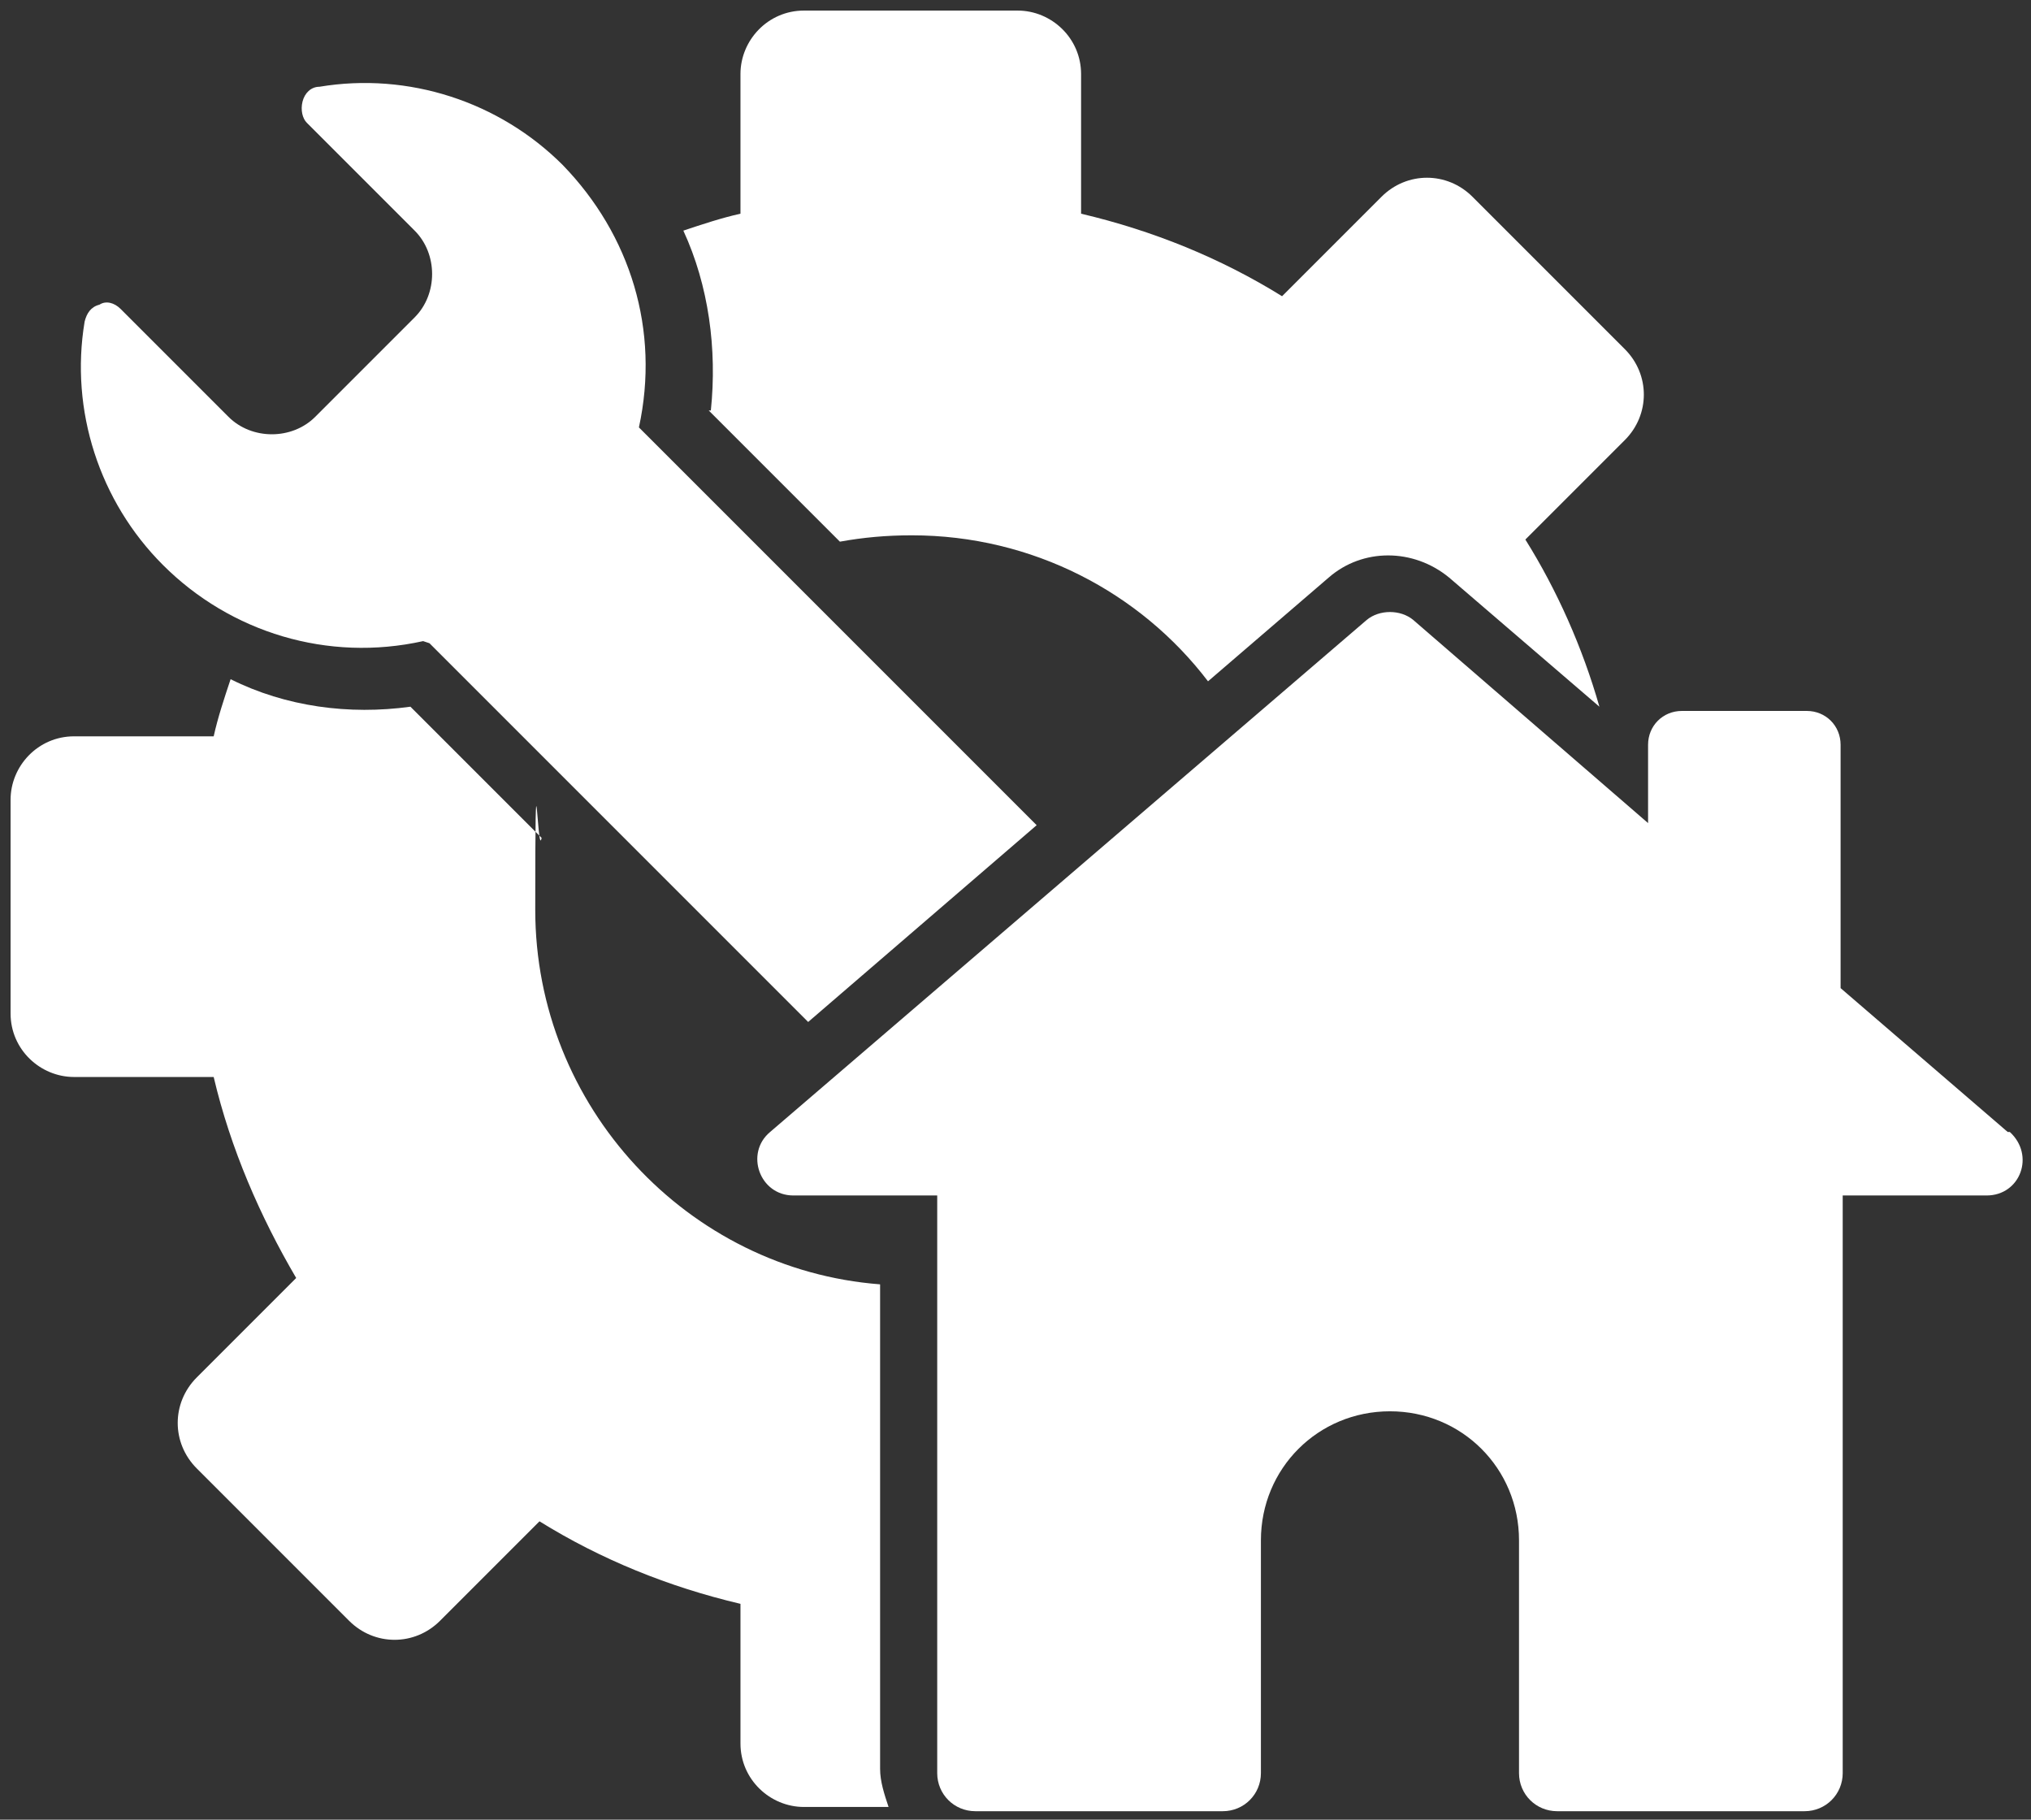 <?xml version="1.0" encoding="UTF-8"?>
<svg xmlns="http://www.w3.org/2000/svg" version="1.2" viewBox="0 0 96 86" width="96" height="86">
  <rect x="0" y="0" width="96" height="86" fill="#333333" stroke="none"/>
  <title>in-house-tool-&amp;-die-svg</title>
  <style>
		.s0 { fill: #ffffff } 
	</style>
  <path id="Layer" class="s0" d="m41.6 60.7c-9.1-0.7-16.3-8.4-16.3-17.7 0-9.3 0.1-2.3 0.3-3.4l-6.2-6.2c-2.9 0.4-5.9 0-8.5-1.3-0.3 0.9-0.6 1.8-0.8 2.7h-6.6c-1.7 0-3 1.4-3 3v10.1c0 1.7 1.4 3 3 3h6.6c0.8 3.4 2.2 6.6 3.9 9.5 0 0-2.7 2.7-4.7 4.7-1.2 1.2-1.2 3.1 0 4.3 2 2 5.1 5.1 7.2 7.2 1.2 1.2 3.1 1.2 4.3 0l4.7-4.7c2.9 1.8 6.1 3.1 9.5 3.9v6.6c0 1.7 1.4 3 3 3h4c-0.2-0.6-0.4-1.2-0.4-1.8v-23.1z"></path>
  <path id="Layer" class="s0" d="m33.5 19.4l6.2 6.2c1.1-0.2 2.2-0.3 3.4-0.3 5.7 0 10.8 2.7 14 6.9l5.7-4.9c1.6-1.4 4-1.4 5.7 0l7.1 6.1c-0.8-2.8-2-5.5-3.5-7.9l4.7-4.7c1.2-1.2 1.2-3.1 0-4.3l-7.2-7.2c-1.2-1.2-3.1-1.2-4.3 0l-4.7 4.7c-2.9-1.8-6.1-3.1-9.5-3.9v-6.6c0-1.7-1.4-3-3-3h-10.1c-1.7 0-3 1.4-3 3v6.6c-0.9 0.2-1.8 0.5-2.7 0.8 1.2 2.6 1.6 5.6 1.3 8.5z"></path>
  <path id="Layer" class="s0" d="m20.3 30.4l17.9 17.9 10.8-9.3-18.8-18.8c1-4.6-0.4-9.1-3.6-12.4-3-3-7.3-4.4-11.5-3.7-0.4 0-0.7 0.3-0.8 0.7-0.1 0.4 0 0.8 0.2 1l5.1 5.1c1.1 1.1 1.1 3 0 4.1l-4.7 4.7c-1.1 1.1-3 1.1-4.1 0l-5.1-5.1c-0.3-0.3-0.7-0.4-1-0.2-0.4 0.1-0.6 0.4-0.7 0.8-0.7 4.2 0.7 8.5 3.7 11.5 3.2 3.2 7.8 4.6 12.3 3.6z"></path>
  <path id="Layer" class="s0" d="m94.9 53.5l-7.9-6.8v-11.5c0-0.9-0.7-1.6-1.6-1.6h-5.9c-0.9 0-1.6 0.7-1.6 1.6v3.7l-11.1-9.6c-0.6-0.5-1.6-0.5-2.2 0l-28.2 24.2c-1.2 1-0.5 3 1.1 3h6.8v27.3c0 1 0.8 1.8 1.8 1.8h11.7c1 0 1.8-0.8 1.8-1.8v-11c0-3.4 2.7-6.1 6.1-6.1 3.4 0 6.1 2.7 6.1 6.1v11c0 1 0.8 1.8 1.8 1.8h11.7c1 0 1.8-0.8 1.8-1.8v-27.3h6.8c1.6 0 2.3-1.9 1.1-3z"></path>
</svg>
